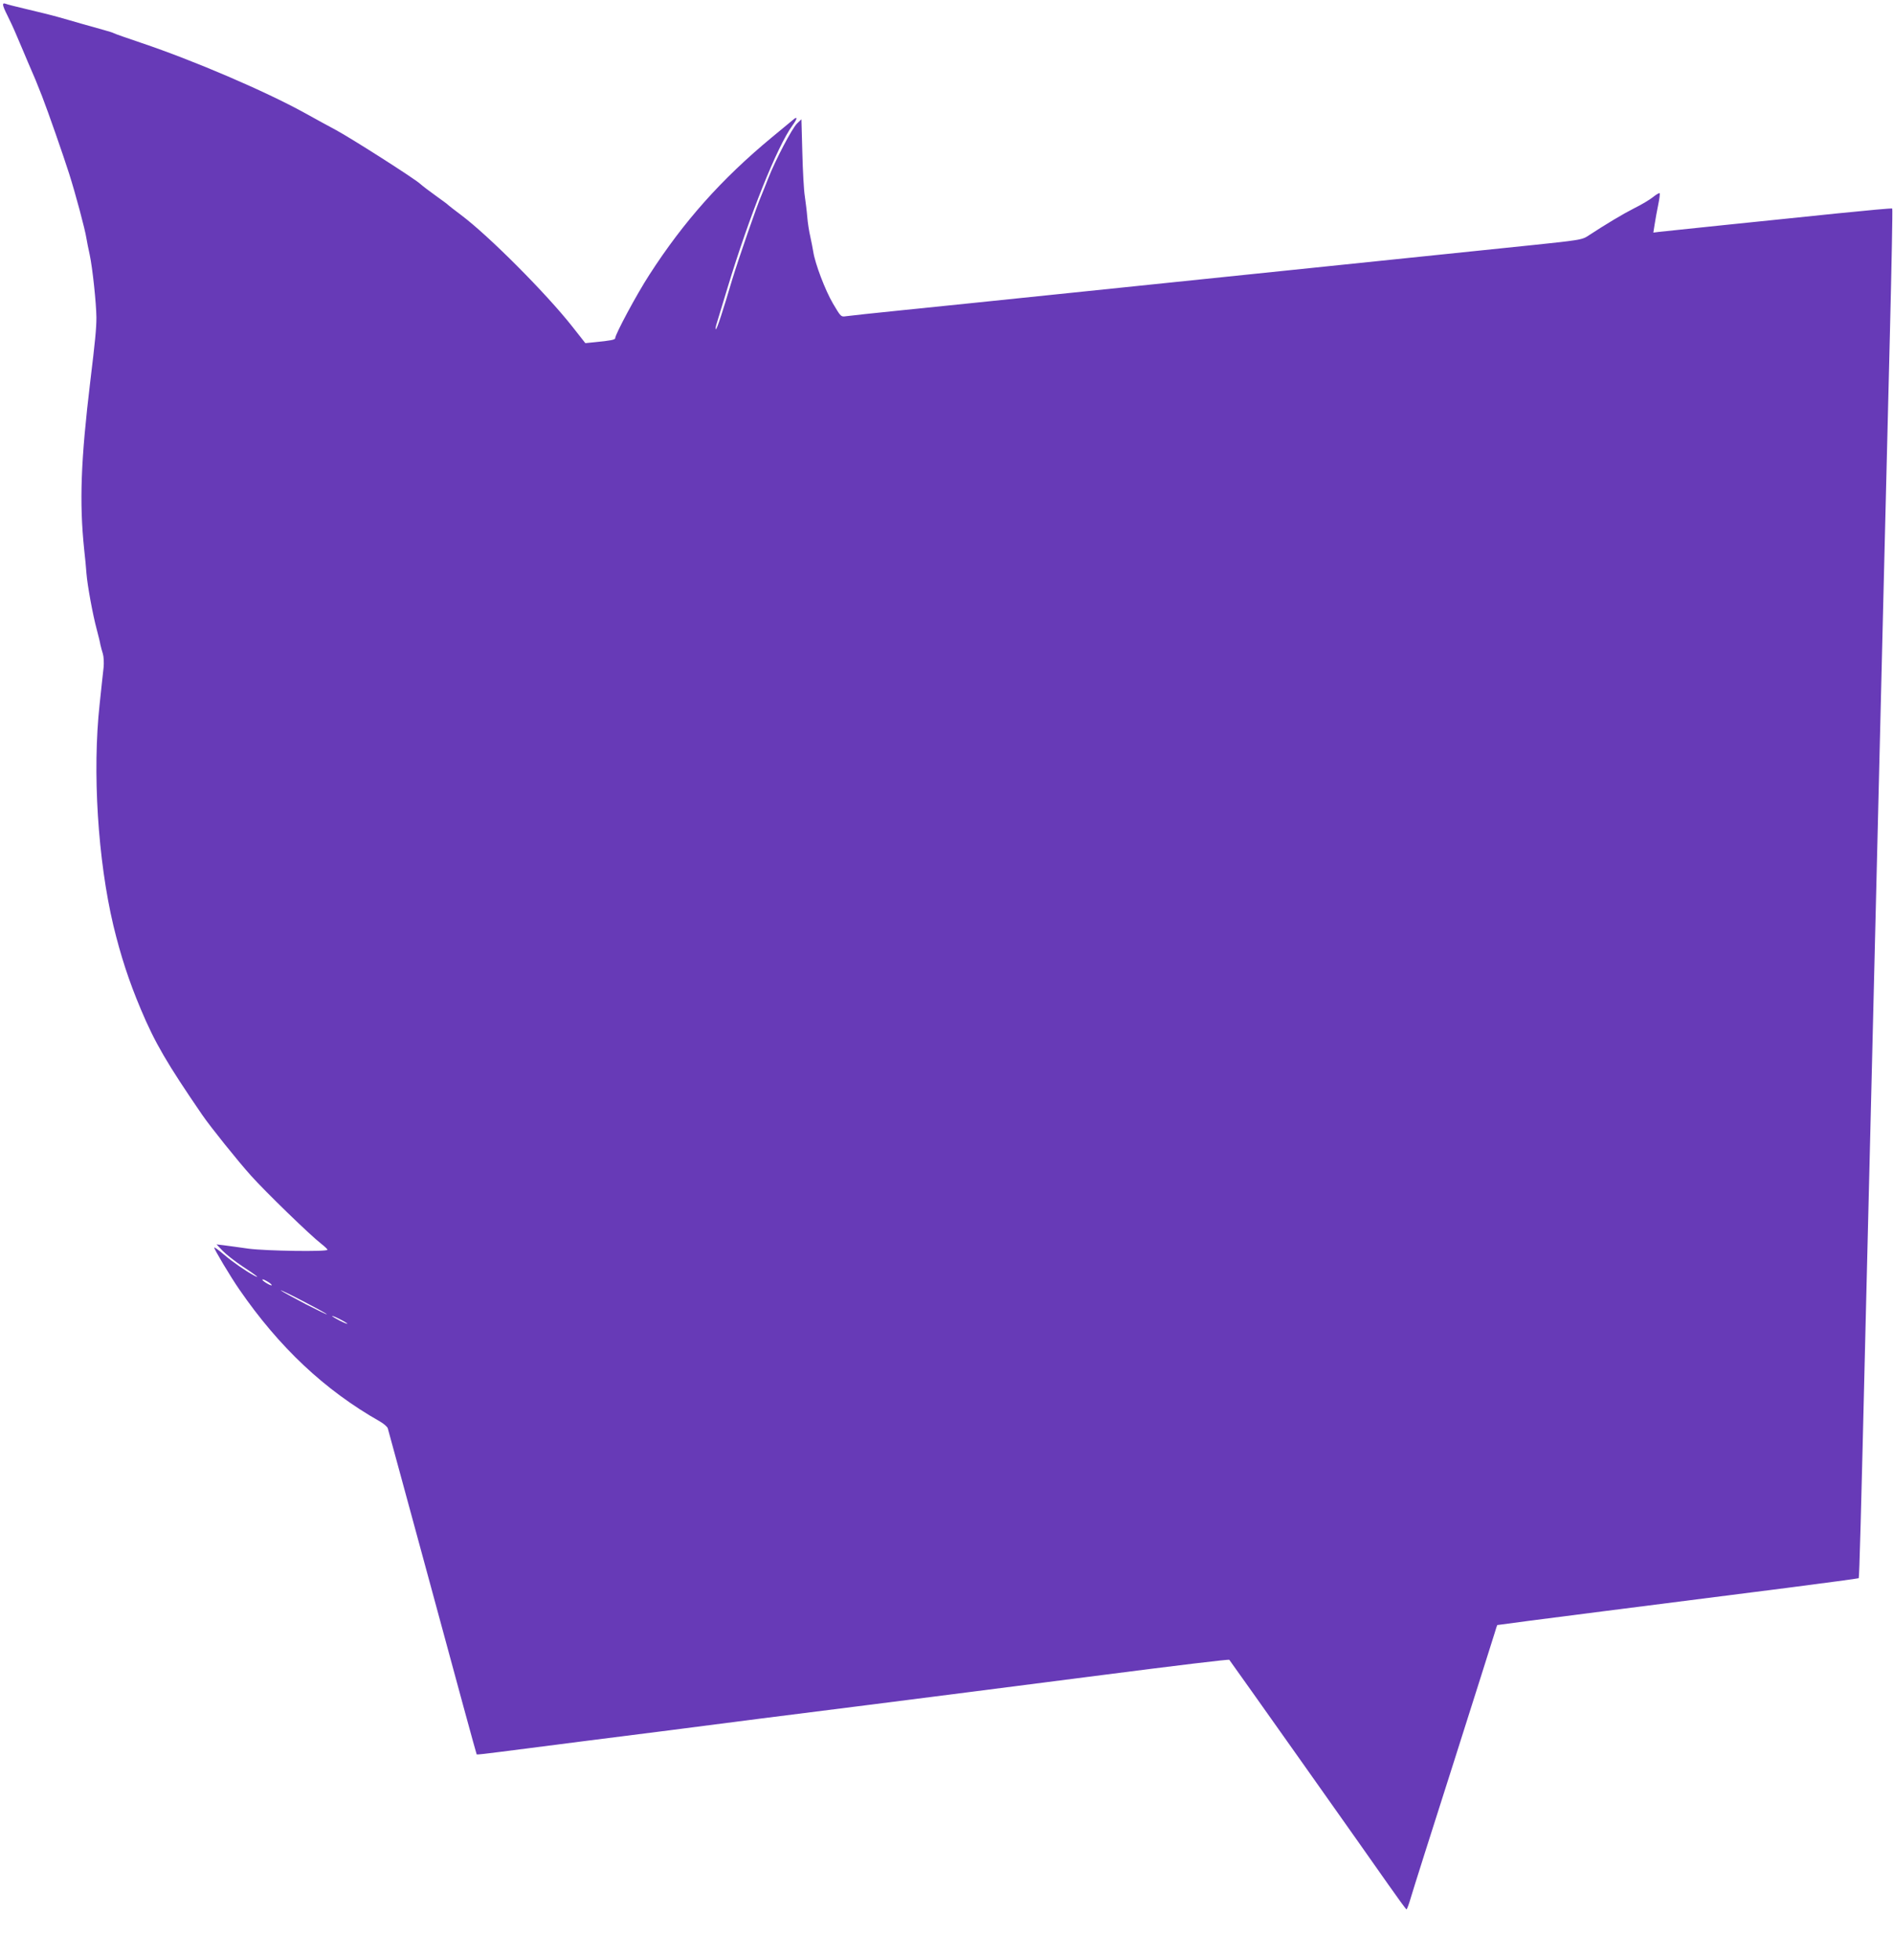 <?xml version="1.0" standalone="no"?>
<!DOCTYPE svg PUBLIC "-//W3C//DTD SVG 20010904//EN"
 "http://www.w3.org/TR/2001/REC-SVG-20010904/DTD/svg10.dtd">
<svg version="1.0" xmlns="http://www.w3.org/2000/svg"
 width="1237pt" height="1280pt" viewBox="0 0 1237 1280"
 preserveAspectRatio="xMidYMid meet">
<g transform="translate(0,1280) scale(0.1,-0.1)"
fill="#673ab7" stroke="none">
<path d="M20 12768 c0 -8 12 -37 26 -64 14 -27 44 -91 66 -144 22 -52 54 -126
70 -165 49 -112 54 -125 93 -224 40 -103 137 -381 177 -506 41 -129 104 -363
113 -423 3 -18 12 -65 21 -105 19 -88 43 -318 44 -410 0 -71 -8 -154 -40 -417
-62 -516 -72 -789 -40 -1098 6 -54 13 -124 15 -157 6 -77 41 -269 67 -365 11
-41 22 -86 24 -100 3 -14 10 -40 16 -59 6 -19 8 -59 5 -90 -4 -31 -15 -139
-26 -241 -48 -439 -12 -1015 90 -1445 48 -198 101 -361 179 -546 92 -219 171
-354 402 -691 52 -76 235 -304 319 -397 94 -105 389 -391 457 -443 23 -18 42
-36 42 -40 0 -14 -399 -8 -515 7 -60 9 -132 18 -160 22 l-50 6 40 -42 c22 -23
82 -70 132 -103 89 -58 119 -83 71 -57 -55 30 -135 85 -194 135 -35 30 -64 51
-64 46 0 -12 105 -188 163 -272 261 -379 559 -659 919 -863 26 -15 49 -35 52
-45 3 -9 134 -492 292 -1072 157 -580 287 -1056 289 -1058 2 -2 72 6 156 17
85 11 334 43 554 71 390 49 570 72 1135 145 151 19 469 59 705 89 407 52 953
121 1455 186 598 77 909 114 913 110 8 -9 930 -1311 1042 -1472 61 -87 113
-158 116 -158 3 0 16 34 28 76 12 42 137 436 278 877 140 441 262 825 270 852
8 28 16 51 17 52 1 1 323 43 716 93 393 50 924 118 1179 150 255 33 465 61
467 63 4 3 15 401 44 1617 11 454 29 1187 40 1630 32 1318 59 2405 80 3270 11
448 29 1177 40 1619 11 442 18 806 15 809 -2 3 -165 -12 -362 -32 -197 -20
-529 -55 -738 -76 -209 -22 -398 -42 -421 -44 l-40 -5 9 57 c5 31 15 88 23
126 8 38 12 71 9 74 -3 3 -22 -8 -43 -25 -21 -17 -76 -50 -123 -73 -73 -37
-182 -102 -309 -185 -31 -20 -70 -26 -340 -54 -370 -38 -2170 -224 -3105 -321
-374 -39 -833 -86 -1020 -105 -187 -19 -356 -37 -375 -40 -35 -5 -35 -5 -87
83 -50 85 -117 260 -129 340 -3 20 -12 64 -19 97 -8 33 -17 92 -20 130 -3 39
-11 99 -16 135 -6 36 -13 163 -16 283 l-6 218 -29 -28 c-32 -31 -140 -236
-188 -358 -17 -44 -37 -93 -44 -110 -27 -60 -152 -421 -191 -550 -63 -212
-100 -325 -107 -325 -4 0 -1 19 7 43 7 23 38 125 69 227 142 469 324 924 426
1063 31 42 33 61 3 35 -10 -8 -72 -59 -138 -114 -330 -273 -577 -550 -802
-899 -83 -128 -223 -389 -223 -414 0 -10 -32 -16 -135 -26 l-60 -6 -85 108
c-171 217 -546 593 -726 728 -44 33 -81 62 -84 65 -3 4 -39 31 -80 60 -41 29
-88 65 -105 80 -40 36 -448 296 -550 351 -44 23 -136 74 -205 112 -256 141
-722 341 -1067 457 -94 32 -176 60 -181 64 -5 3 -34 12 -63 20 -30 8 -92 26
-139 39 -47 14 -119 34 -161 46 -42 12 -132 34 -200 50 -68 16 -132 32 -141
36 -13 5 -18 3 -18 -7z m1755 -8359 c4 -6 -7 -4 -23 5 -17 9 -34 21 -37 27 -4
6 7 4 23 -5 17 -9 34 -21 37 -27z m360 -192 c6 -6 -57 25 -140 67 -82 43 -154
83 -160 88 -5 6 58 -24 140 -67 83 -43 155 -82 160 -88z m135 -62 c0 -3 -22 6
-50 20 -27 14 -50 28 -50 30 0 3 23 -6 50 -20 28 -14 50 -28 50 -30z"/>
</g>
</svg>
